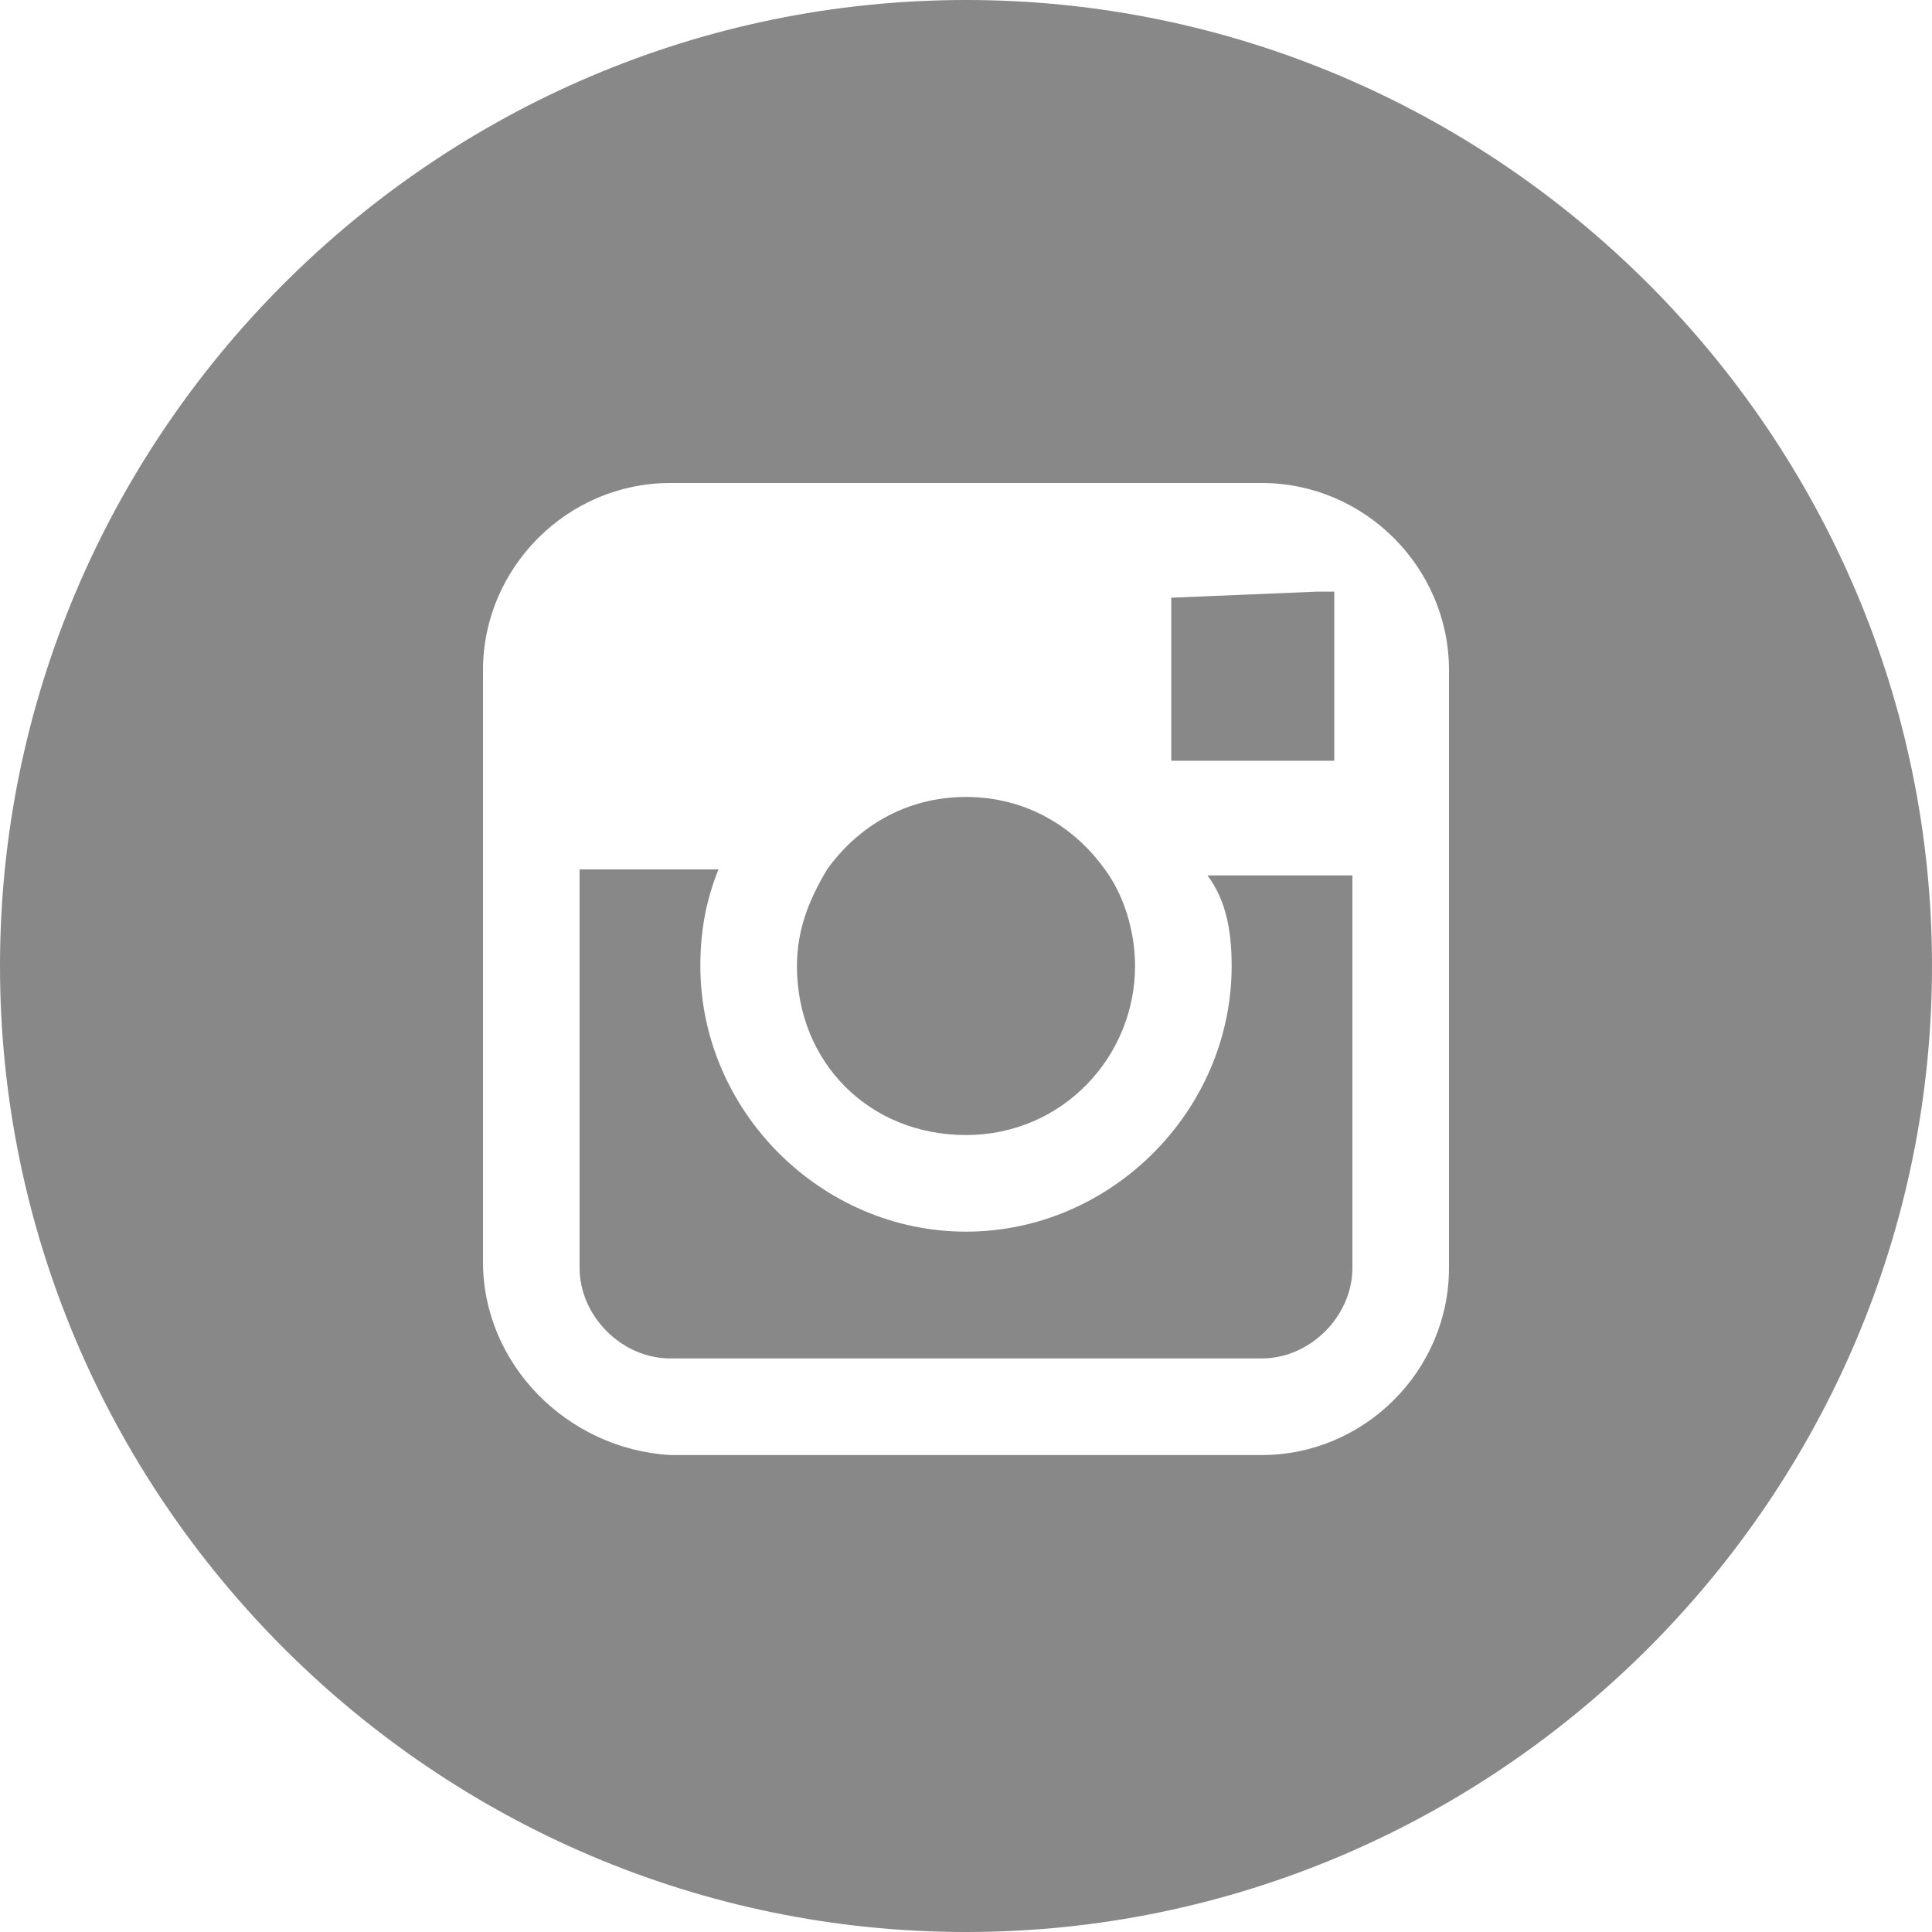 <?xml version="1.0" encoding="utf-8"?>
<!-- Generator: Adobe Illustrator 19.2.0, SVG Export Plug-In . SVG Version: 6.00 Build 0)  -->
<svg version="1.1" id="Warstwa_1" xmlns="http://www.w3.org/2000/svg" xmlns:xlink="http://www.w3.org/1999/xlink" x="0px" y="0px"
	 viewBox="0 0 32 32" style="enable-background:new 0 0 32 32;" xml:space="preserve">
<style type="text/css">
	.st0{fill:#888888;}
</style>
<g id="instagram">
	<g>
		<polygon class="st0" points="22.1,12.6 22.1,10.2 22.1,9.8 21.8,9.8 19.4,9.9 19.4,12.6 		"/>
		<path class="st0" d="M16,18.8c1.6,0,2.8-1.3,2.8-2.8c0-0.6-0.2-1.2-0.5-1.6c-0.5-0.7-1.3-1.2-2.3-1.2s-1.8,0.5-2.3,1.2
			c-0.3,0.5-0.5,1-0.5,1.6C13.2,17.6,14.4,18.8,16,18.8z"/>
		<path class="st0" d="M16,0C7.2,0,0,7.2,0,16s7.2,16,16,16c8.8,0,16-7.2,16-16S24.8,0,16,0z M24,14.4v6.6c0,1.7-1.4,3.1-3.1,3.1
			h-9.8C9.4,24,8,22.6,8,20.9v-6.5v-3.3C8,9.4,9.4,8,11.1,8h9.8c1.7,0,3.1,1.4,3.1,3.1V14.4z"/>
		<path class="st0" d="M20.4,16c0,2.4-2,4.4-4.4,4.4s-4.4-2-4.4-4.4c0-0.6,0.1-1.1,0.3-1.6H9.6v6.6c0,0.8,0.7,1.5,1.5,1.5h9.8
			c0.8,0,1.5-0.7,1.5-1.5v-6.5h-2.4C20.3,14.9,20.4,15.4,20.4,16z"/>
	</g>
</g>
</svg>
